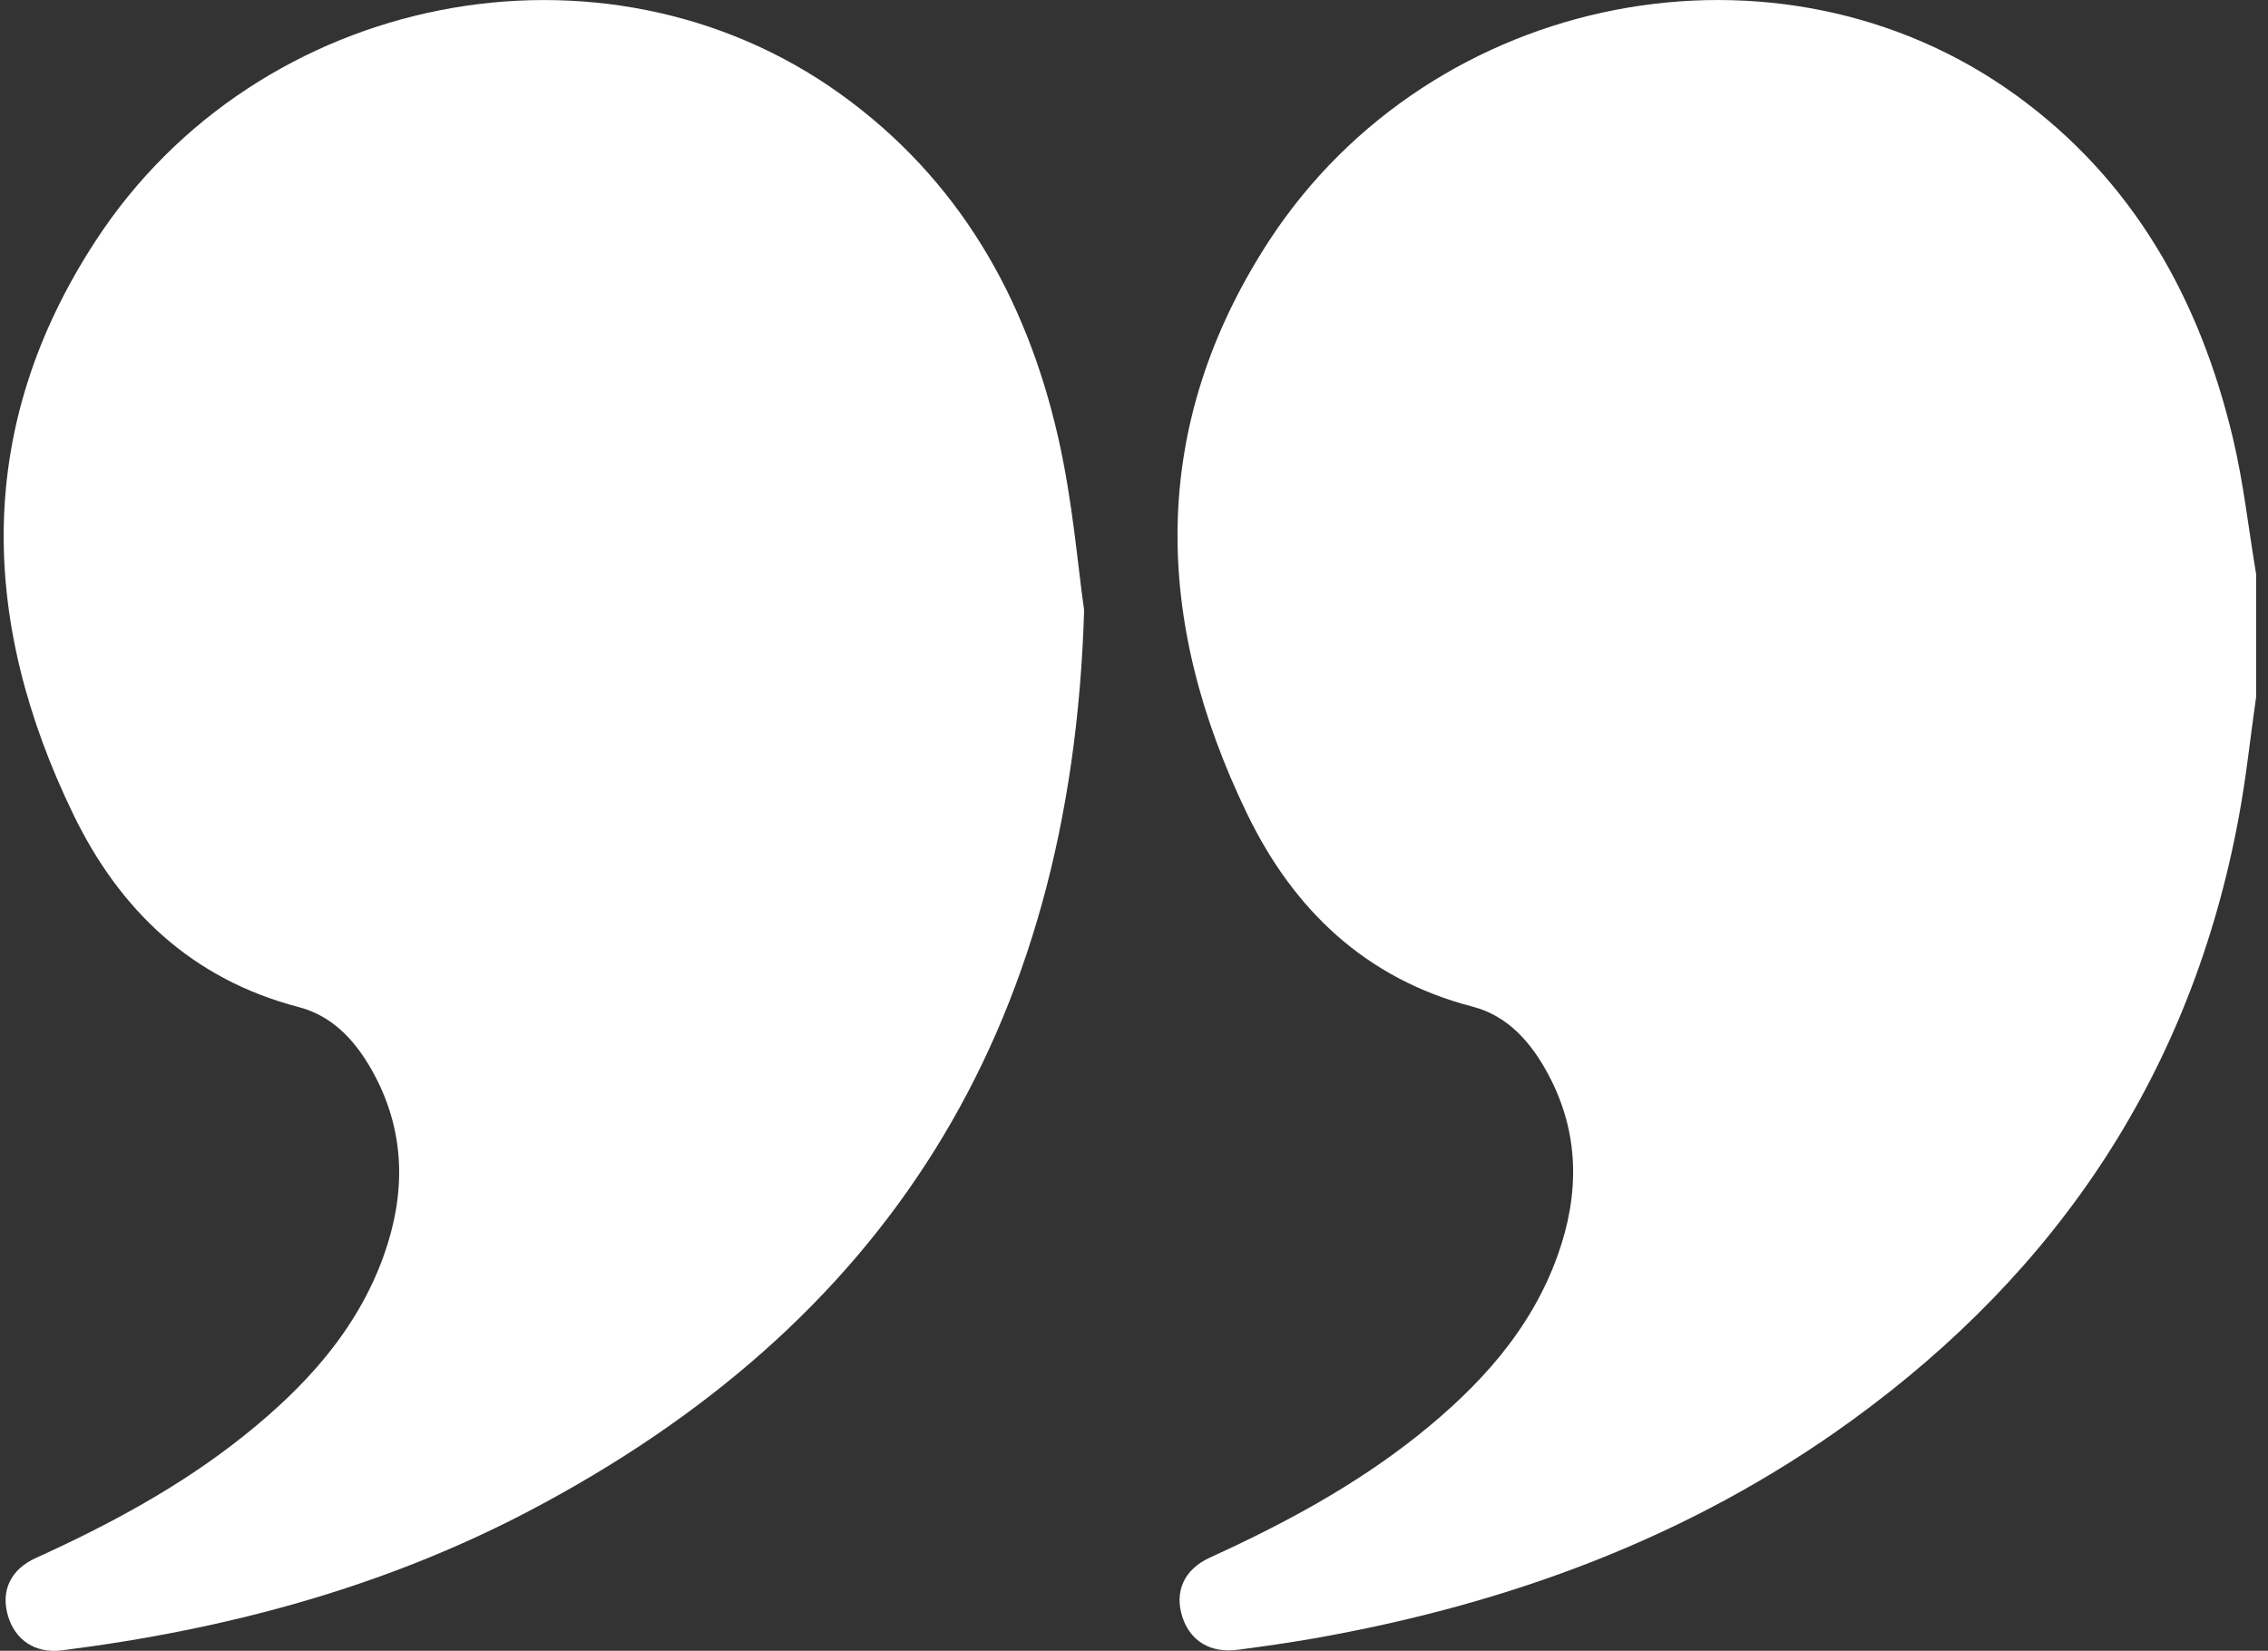 <svg width="147" height="107" viewBox="0 0 147 107" fill="none" xmlns="http://www.w3.org/2000/svg">
<rect x="0" y="0" width="147" height="107" fill="#333333" stroke="none"/>
<g clip-path="url(#clip0_59_712)">
<path d="M146.231 45.169C145.856 47.777 145.585 50.413 145.099 53.003C142.058 69.406 133.469 82.336 119.968 92.111C109.537 99.667 97.739 103.992 85.099 106.211C83.49 106.489 81.871 106.721 80.252 106.935C78.475 107.176 77.156 106.387 76.641 104.828C76.108 103.194 76.716 101.737 78.428 100.957C83.209 98.776 87.812 96.306 91.929 93.02C95.877 89.864 99.226 86.216 100.957 81.38C102.379 77.416 102.389 73.471 100.368 69.675C99.273 67.614 97.767 65.85 95.437 65.247C88.495 63.446 83.826 58.935 80.842 52.771C74.742 40.193 74.433 27.616 82.264 15.595C92.855 -0.613 115.347 -4.929 130.672 6.173C138.306 11.705 142.591 19.428 144.724 28.395C145.417 31.291 145.735 34.271 146.231 37.214V45.178V45.169Z" fill="white"/>
<path d="M70.269 39.498C69.465 67.067 57.255 85.883 34.277 97.95C24.809 102.916 14.611 105.636 4.02 106.973C2.298 107.196 0.97 106.314 0.511 104.717C0.053 103.13 0.661 101.737 2.326 100.986C7.107 98.813 11.72 96.335 15.827 93.049C19.775 89.893 23.125 86.245 24.865 81.409C26.287 77.445 26.296 73.5 24.285 69.703C23.19 67.643 21.684 65.879 19.354 65.276C12.412 63.465 7.743 58.963 4.759 52.8C-1.341 40.222 -1.65 27.635 6.19 15.623C16.725 -0.566 39.142 -4.91 54.467 6.09C62.13 11.595 66.508 19.29 68.567 28.275C69.53 32.462 69.867 36.797 70.26 39.498H70.269Z" fill="white"/>
</g>
<defs>
<clipPath id="clip0_59_712">
<rect width="146" height="107" fill="white" transform="translate(0.23)"/>
</clipPath>
</defs>
</svg>
